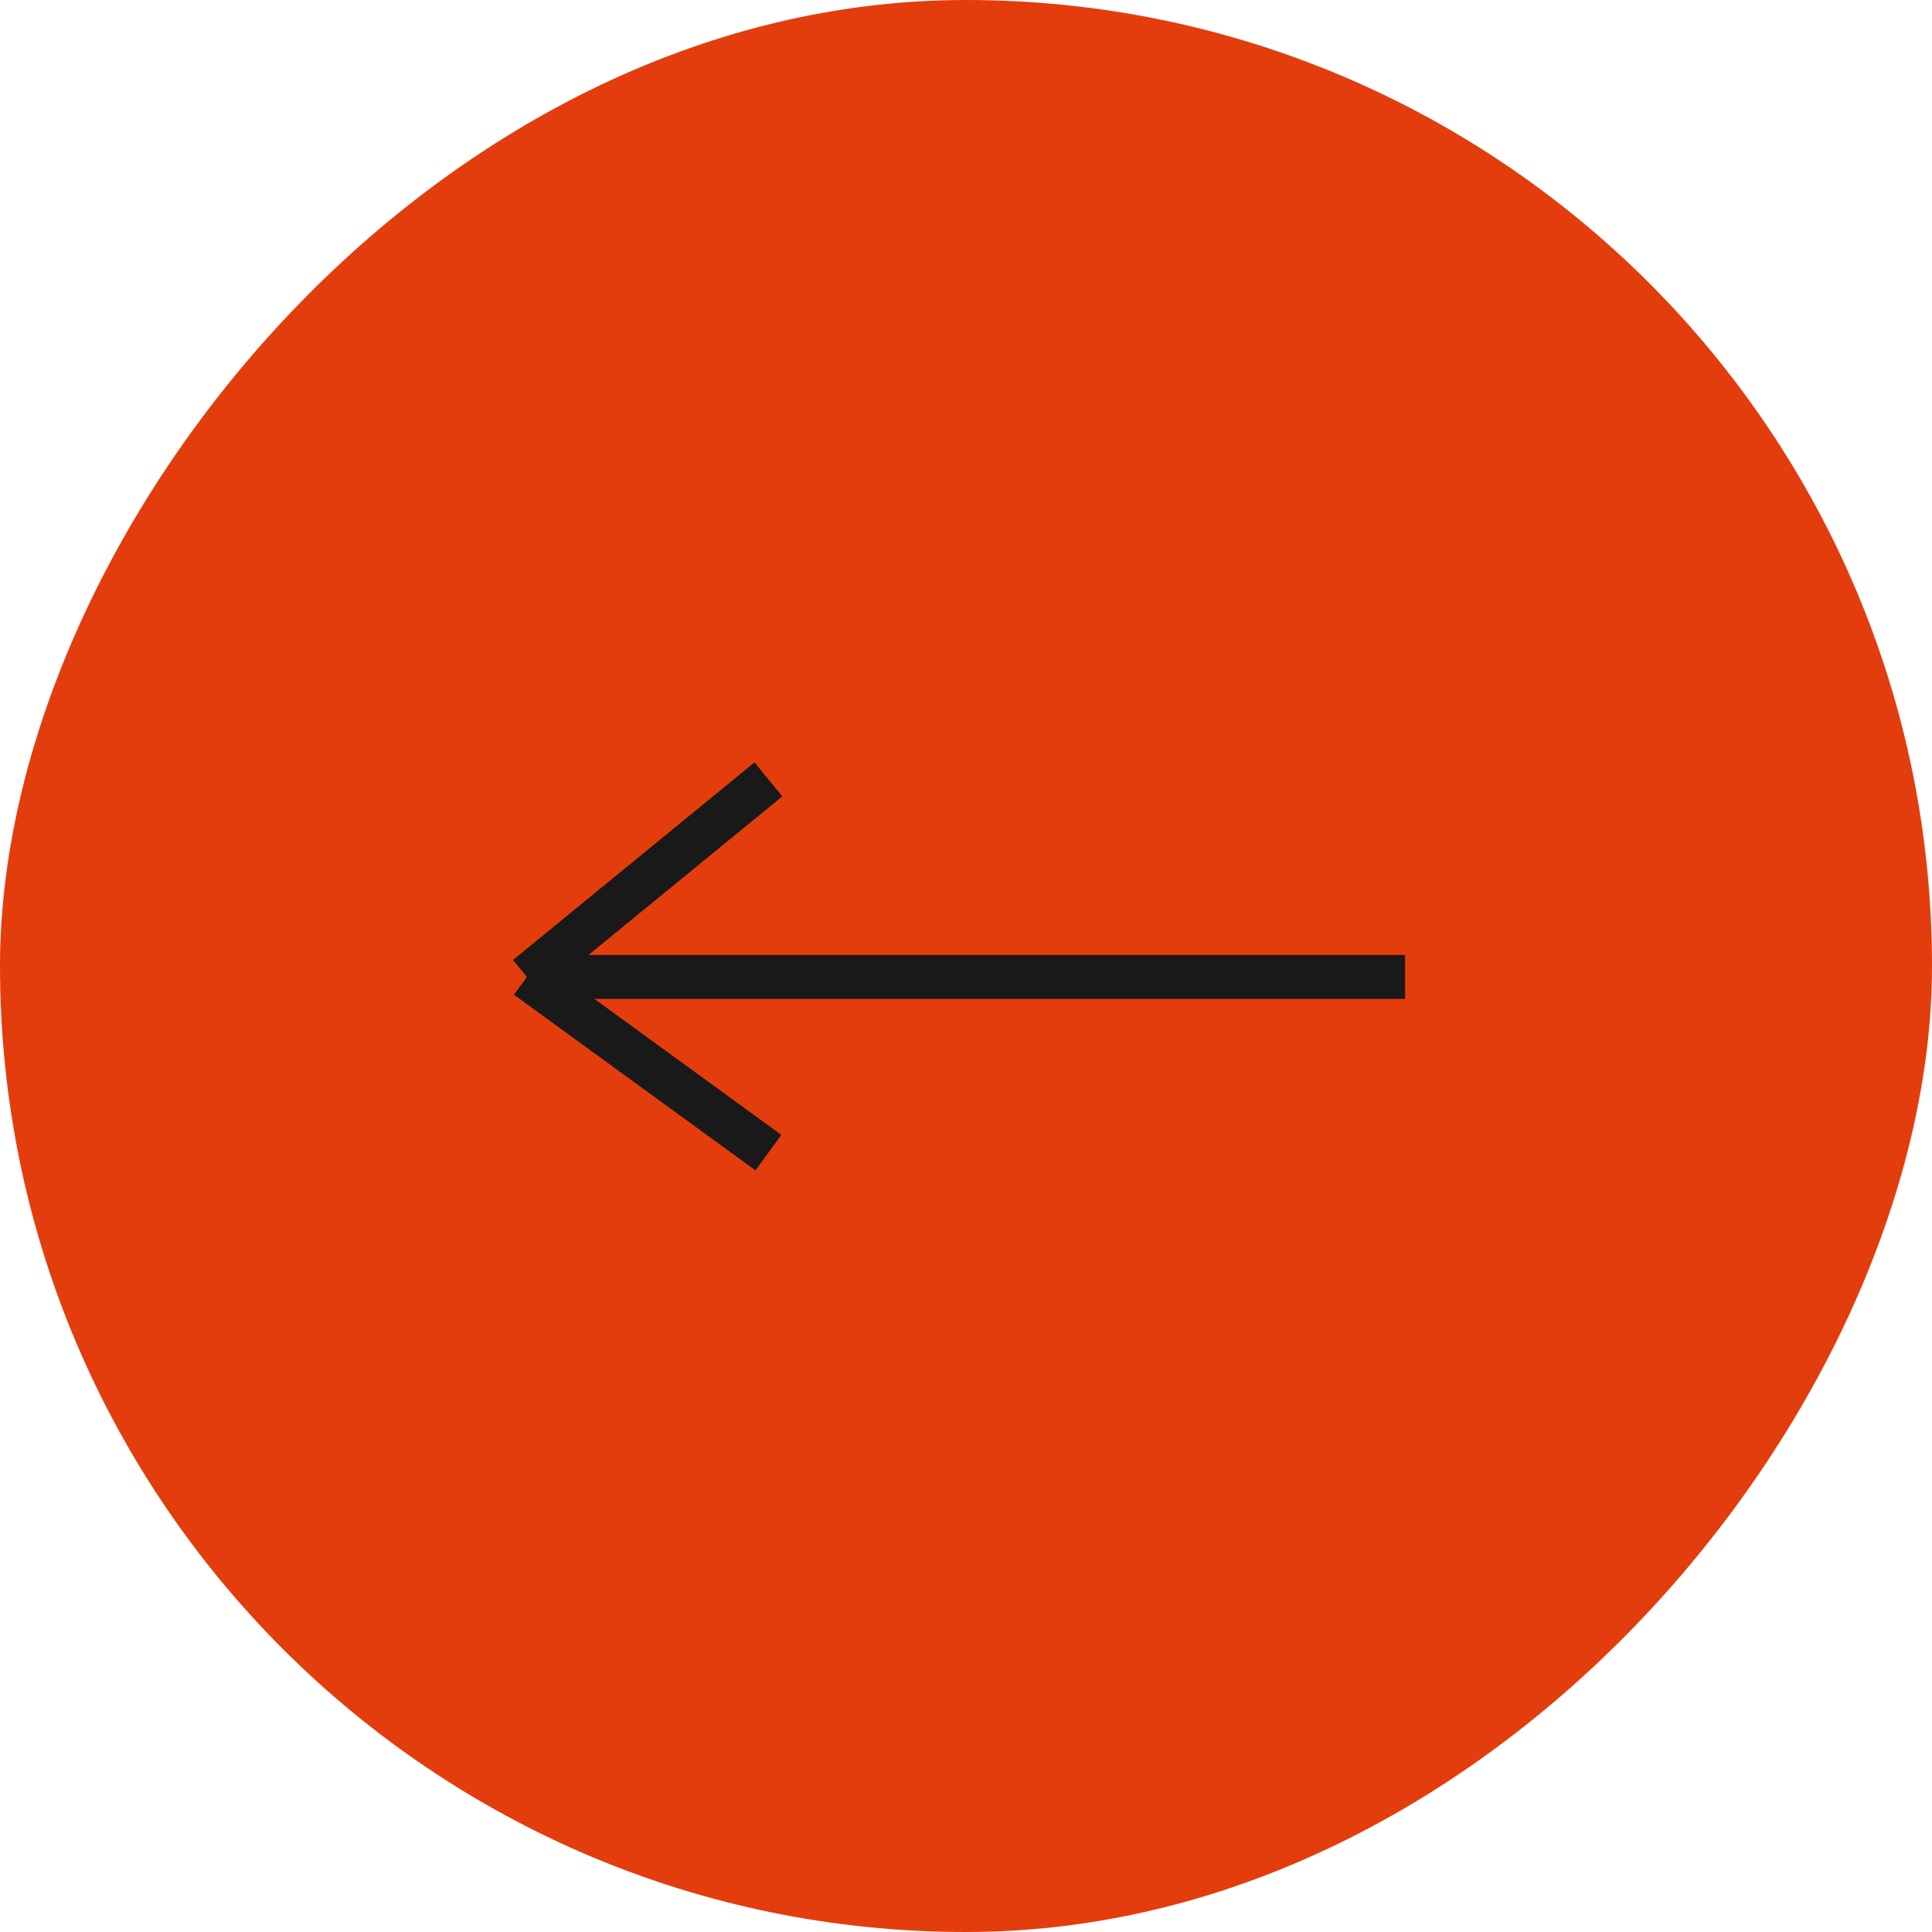 <?xml version="1.0" encoding="UTF-8"?> <svg xmlns="http://www.w3.org/2000/svg" width="44" height="44" viewBox="0 0 44 44" fill="none"><rect width="44" height="44" rx="22" transform="matrix(-1 0 0 1 44 0)" fill="#E33D0D"></rect><path d="M32 22.25H12M12 22.25L17.5 17.75M12 22.25L17.5 26.25" stroke="#191919"></path></svg> 